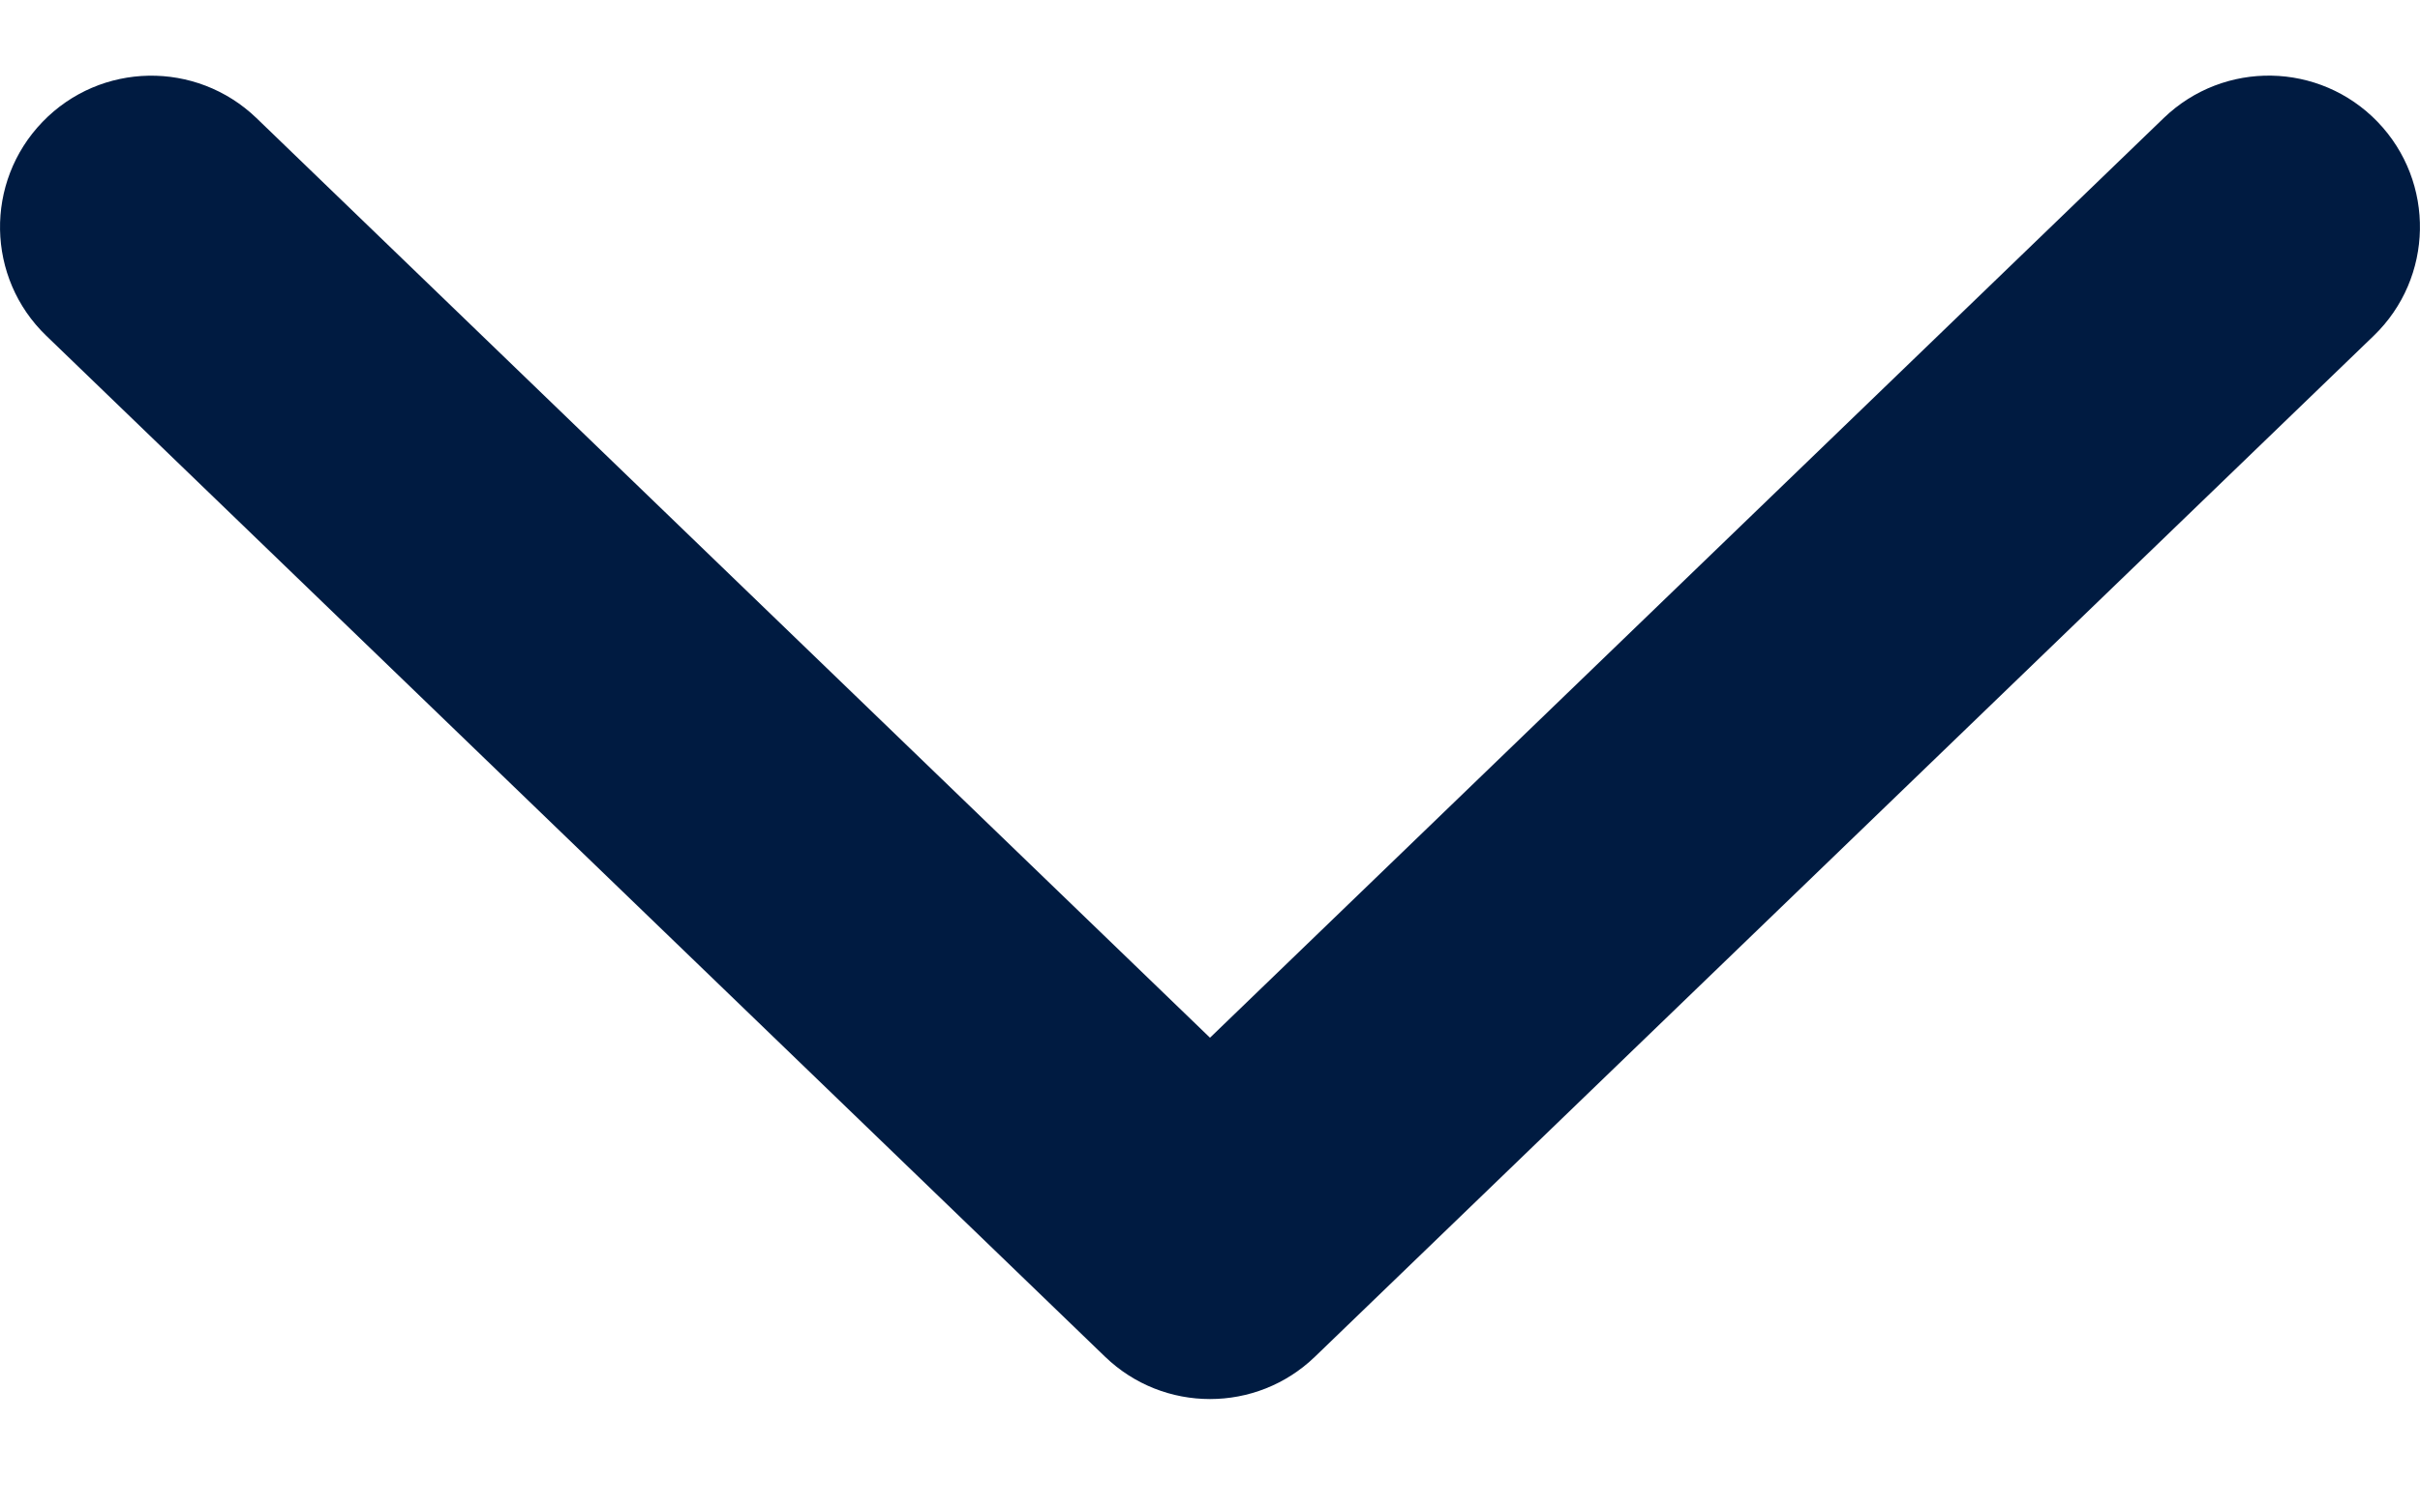 <svg xmlns="http://www.w3.org/2000/svg" width="16" height="10" viewBox="0 0 16 10" fill="none">
<style>
  .st0 {fill: #001B41;}
</style>
<g clip-path="url(#clip0_1_4154)">
<path class="st0" d="M8 9.25C7.75 9.25 7.5 9.157 7.306 8.97L0.306 2.22C-0.092 1.837 -0.103 1.204 0.281 0.806C0.665 0.408 1.297 0.398 1.695 0.78L8 6.861L14.306 0.78C14.704 0.397 15.336 0.408 15.72 0.806C16.103 1.204 16.091 1.837 15.694 2.22L8.694 8.97C8.5 9.157 8.25 9.25 8 9.25H8Z"/>
</g>
<defs>
<clipPath id="clip0_1_4154">
<rect width="16" height="8.75" fill="white" transform="translate(0 0.5)"/>
</clipPath>
</defs>
</svg>